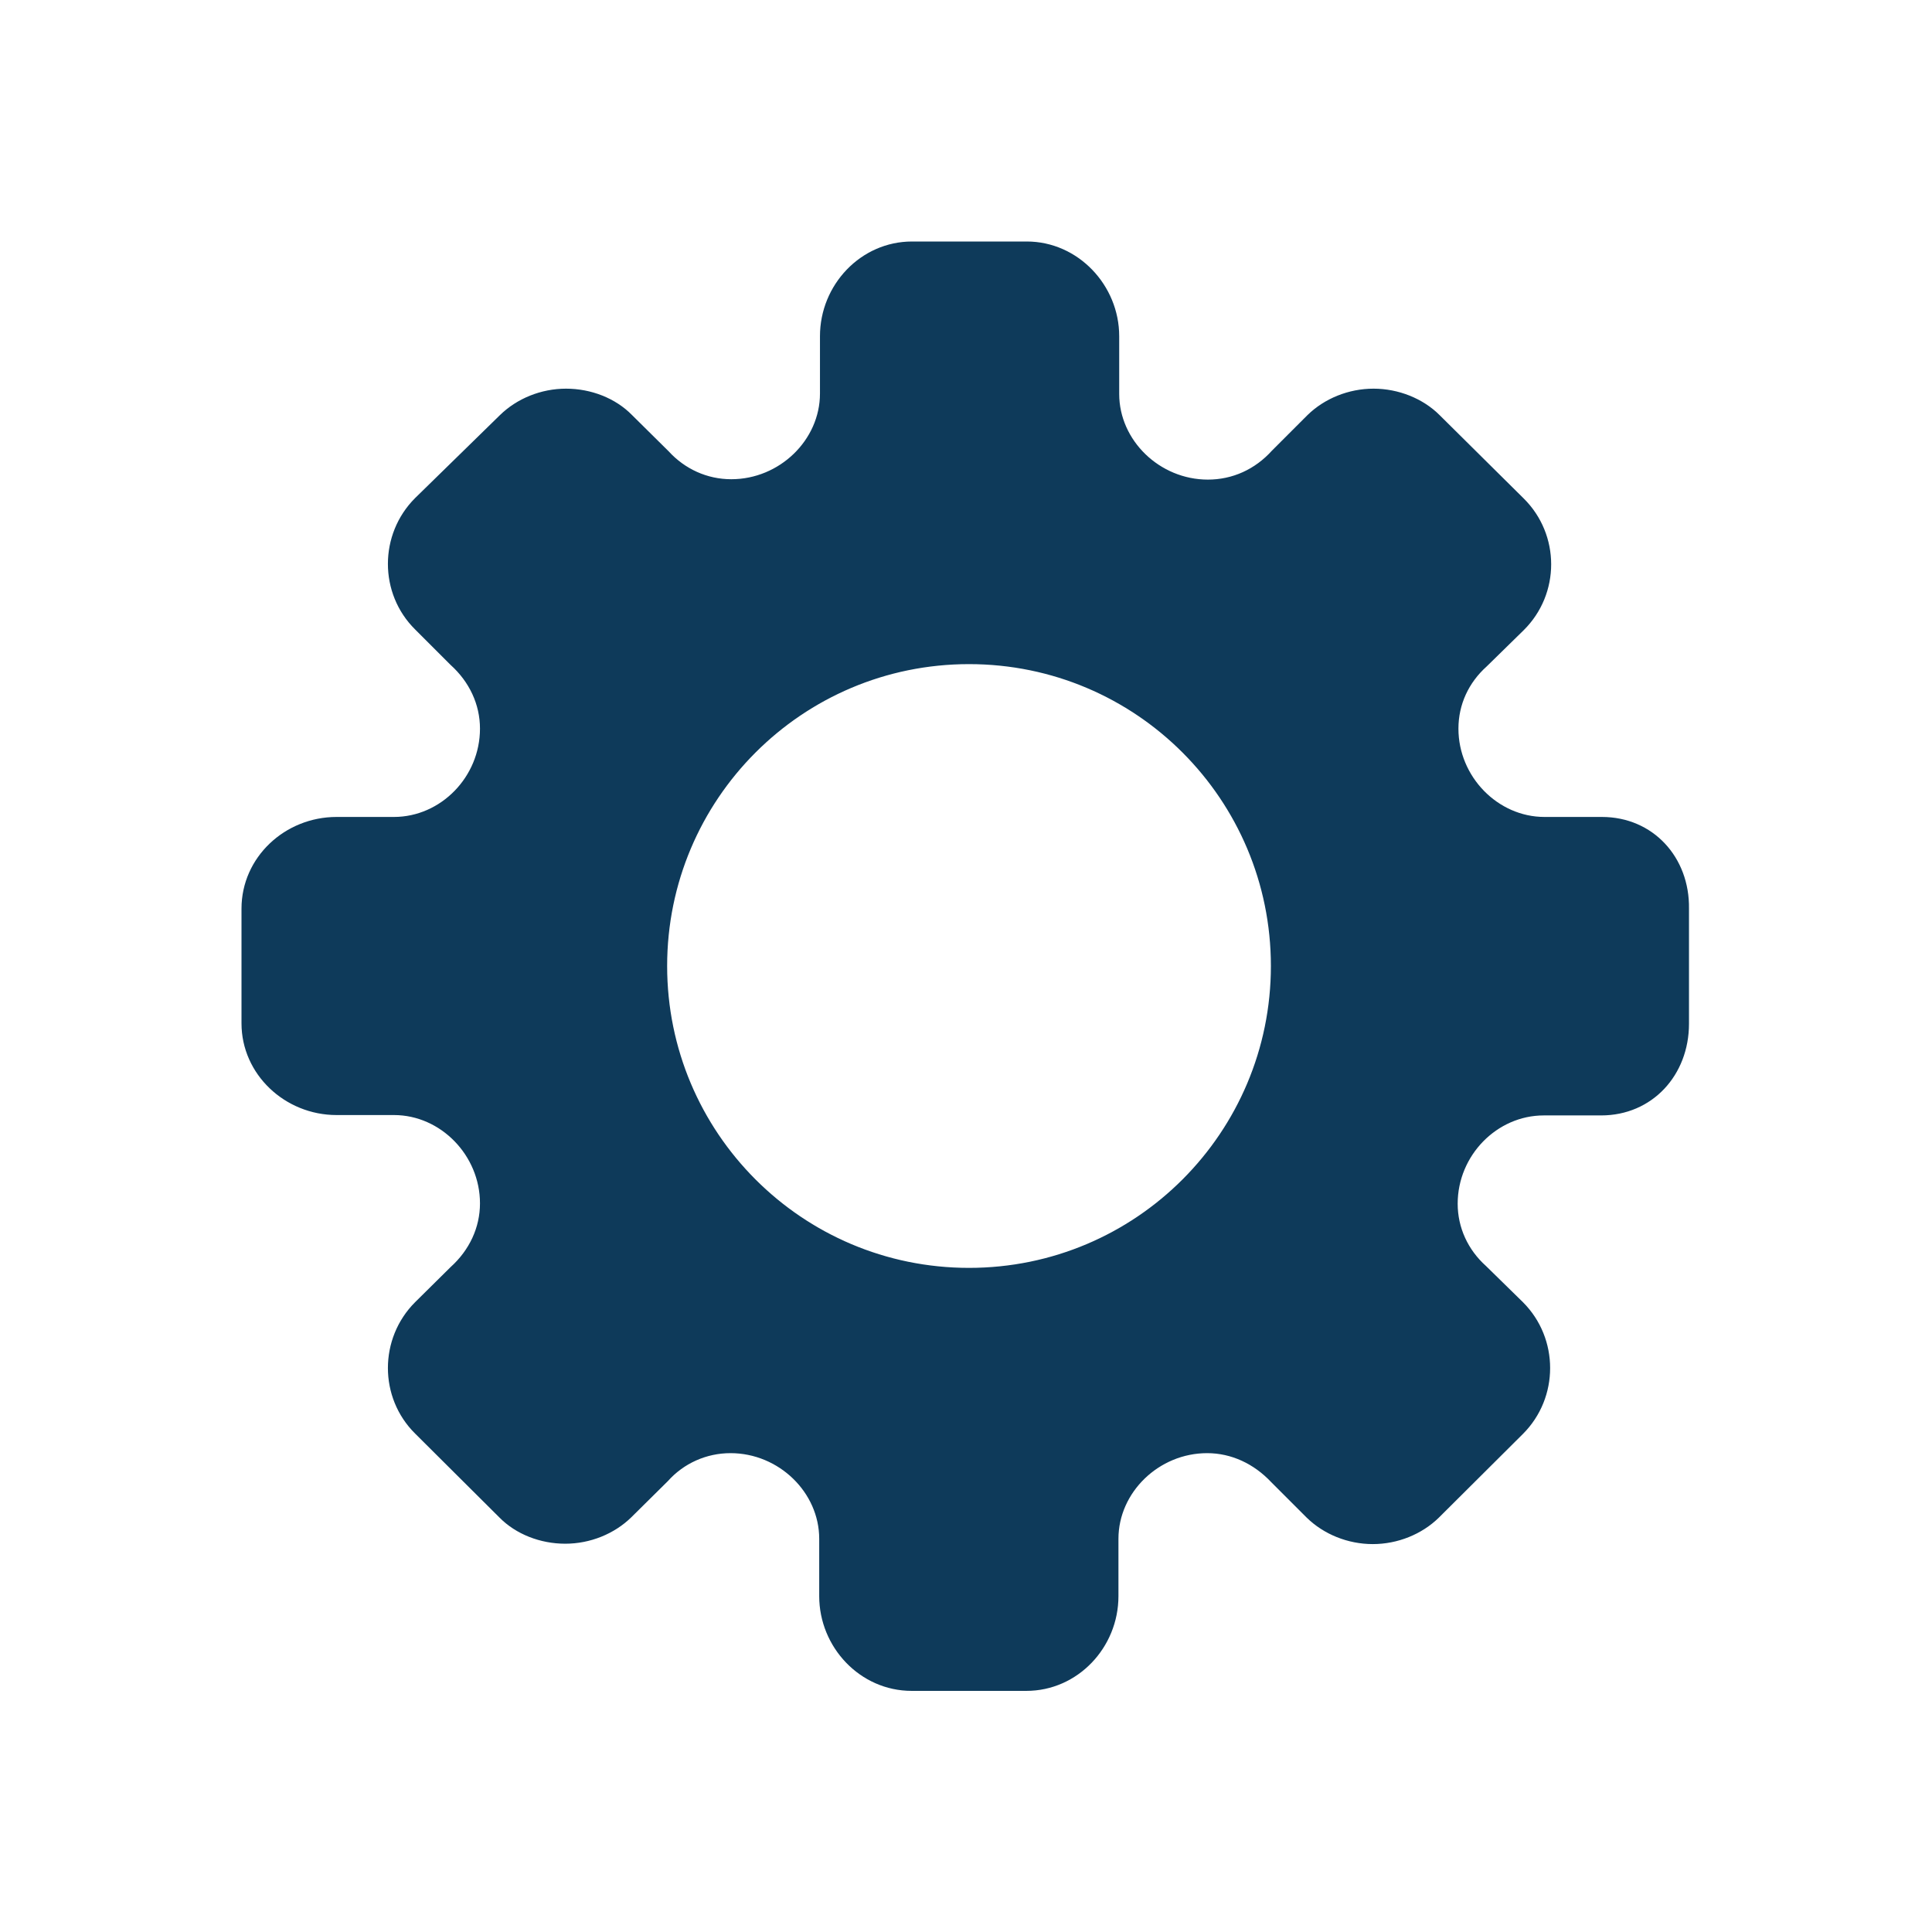 <?xml version="1.0" ?>
<!DOCTYPE svg  PUBLIC '-//W3C//DTD SVG 1.1//EN'  'http://www.w3.org/Graphics/SVG/1.1/DTD/svg11.dtd'>
<svg
        height="512px"
        version="1.1"
        viewBox="0 0 512 512"
        width="512px"
        xml:space="preserve"
        xmlns="http://www.w3.org/2000/svg">
  <path style="fill:#0e3a5a"
        d="M424.5,216.5h-15.2c-12.4,0-22.8-10.7-22.8-23.4c0-6.4,2.7-12.2,7.5-16.5l9.8-9.6c9.7-9.6,9.7-25.3,0-34.9l-22.3-22.1
    c-4.4-4.4-10.9-7-17.5-7c-6.6,0-13,2.6-17.5,7l-9.4,9.4c-4.5,5-10.5,7.7-17,7.7c-12.8,0-23.5-10.4-23.5-22.7V89.1
    c0-13.5-10.9-25.1-24.5-25.1h-30.4c-13.6,0-24.4,11.5-24.4,25.1v15.2c0,12.3-10.7,22.7-23.5,22.7c-6.4,0-12.3-2.7-16.6-7.4l-9.7-9.6
    c-4.4-4.5-10.9-7-17.5-7s-13,2.6-17.5,7L110,132c-9.6,9.6-9.6,25.3,0,34.8l9.4,9.4c5,4.5,7.8,10.5,7.8,16.9
    c0,12.8-10.4,23.4-22.8,23.4H89.2c-13.7,0-25.2,10.7-25.2,24.3V256v15.2c0,13.5,11.5,24.3,25.2,24.3h15.2
    c12.4,0,22.8,10.7,22.8,23.4c0,6.4-2.8,12.4-7.8,16.9l-9.4,9.3c-9.6,9.6-9.6,25.3,0,34.8l22.3,22.2c4.4,4.5,10.9,7,17.5,7
    c6.6,0,13-2.6,17.5-7l9.7-9.6c4.2-4.7,10.2-7.4,16.6-7.4c12.8,0,23.5,10.4,23.5,22.7v15.2c0,13.5,10.8,25.1,24.5,25.1h30.4
    c13.6,0,24.4-11.5,24.4-25.1v-15.2c0-12.3,10.7-22.7,23.5-22.7c6.4,0,12.4,2.8,17,7.7l9.4,9.4c4.5,4.4,10.9,7,17.5,7
    c6.6,0,13-2.6,17.5-7l22.3-22.2c9.6-9.6,9.6-25.3,0-34.9l-9.8-9.6c-4.8-4.3-7.5-10.2-7.5-16.5c0-12.8,10.4-23.4,22.8-23.4h15.2
    c13.6,0,23.3-10.7,23.3-24.3V256v-15.2C447.8,227.2,438.1,216.5,424.5,216.5z M336.8,256L336.8,256c0,44.1-35.7,80-80,80
    c-44.3,0-80-35.9-80-80l0,0l0,0c0-44.1,35.7-80,80-80C301.1,176,336.8,211.9,336.8,256L336.8,256z"/>
</svg>